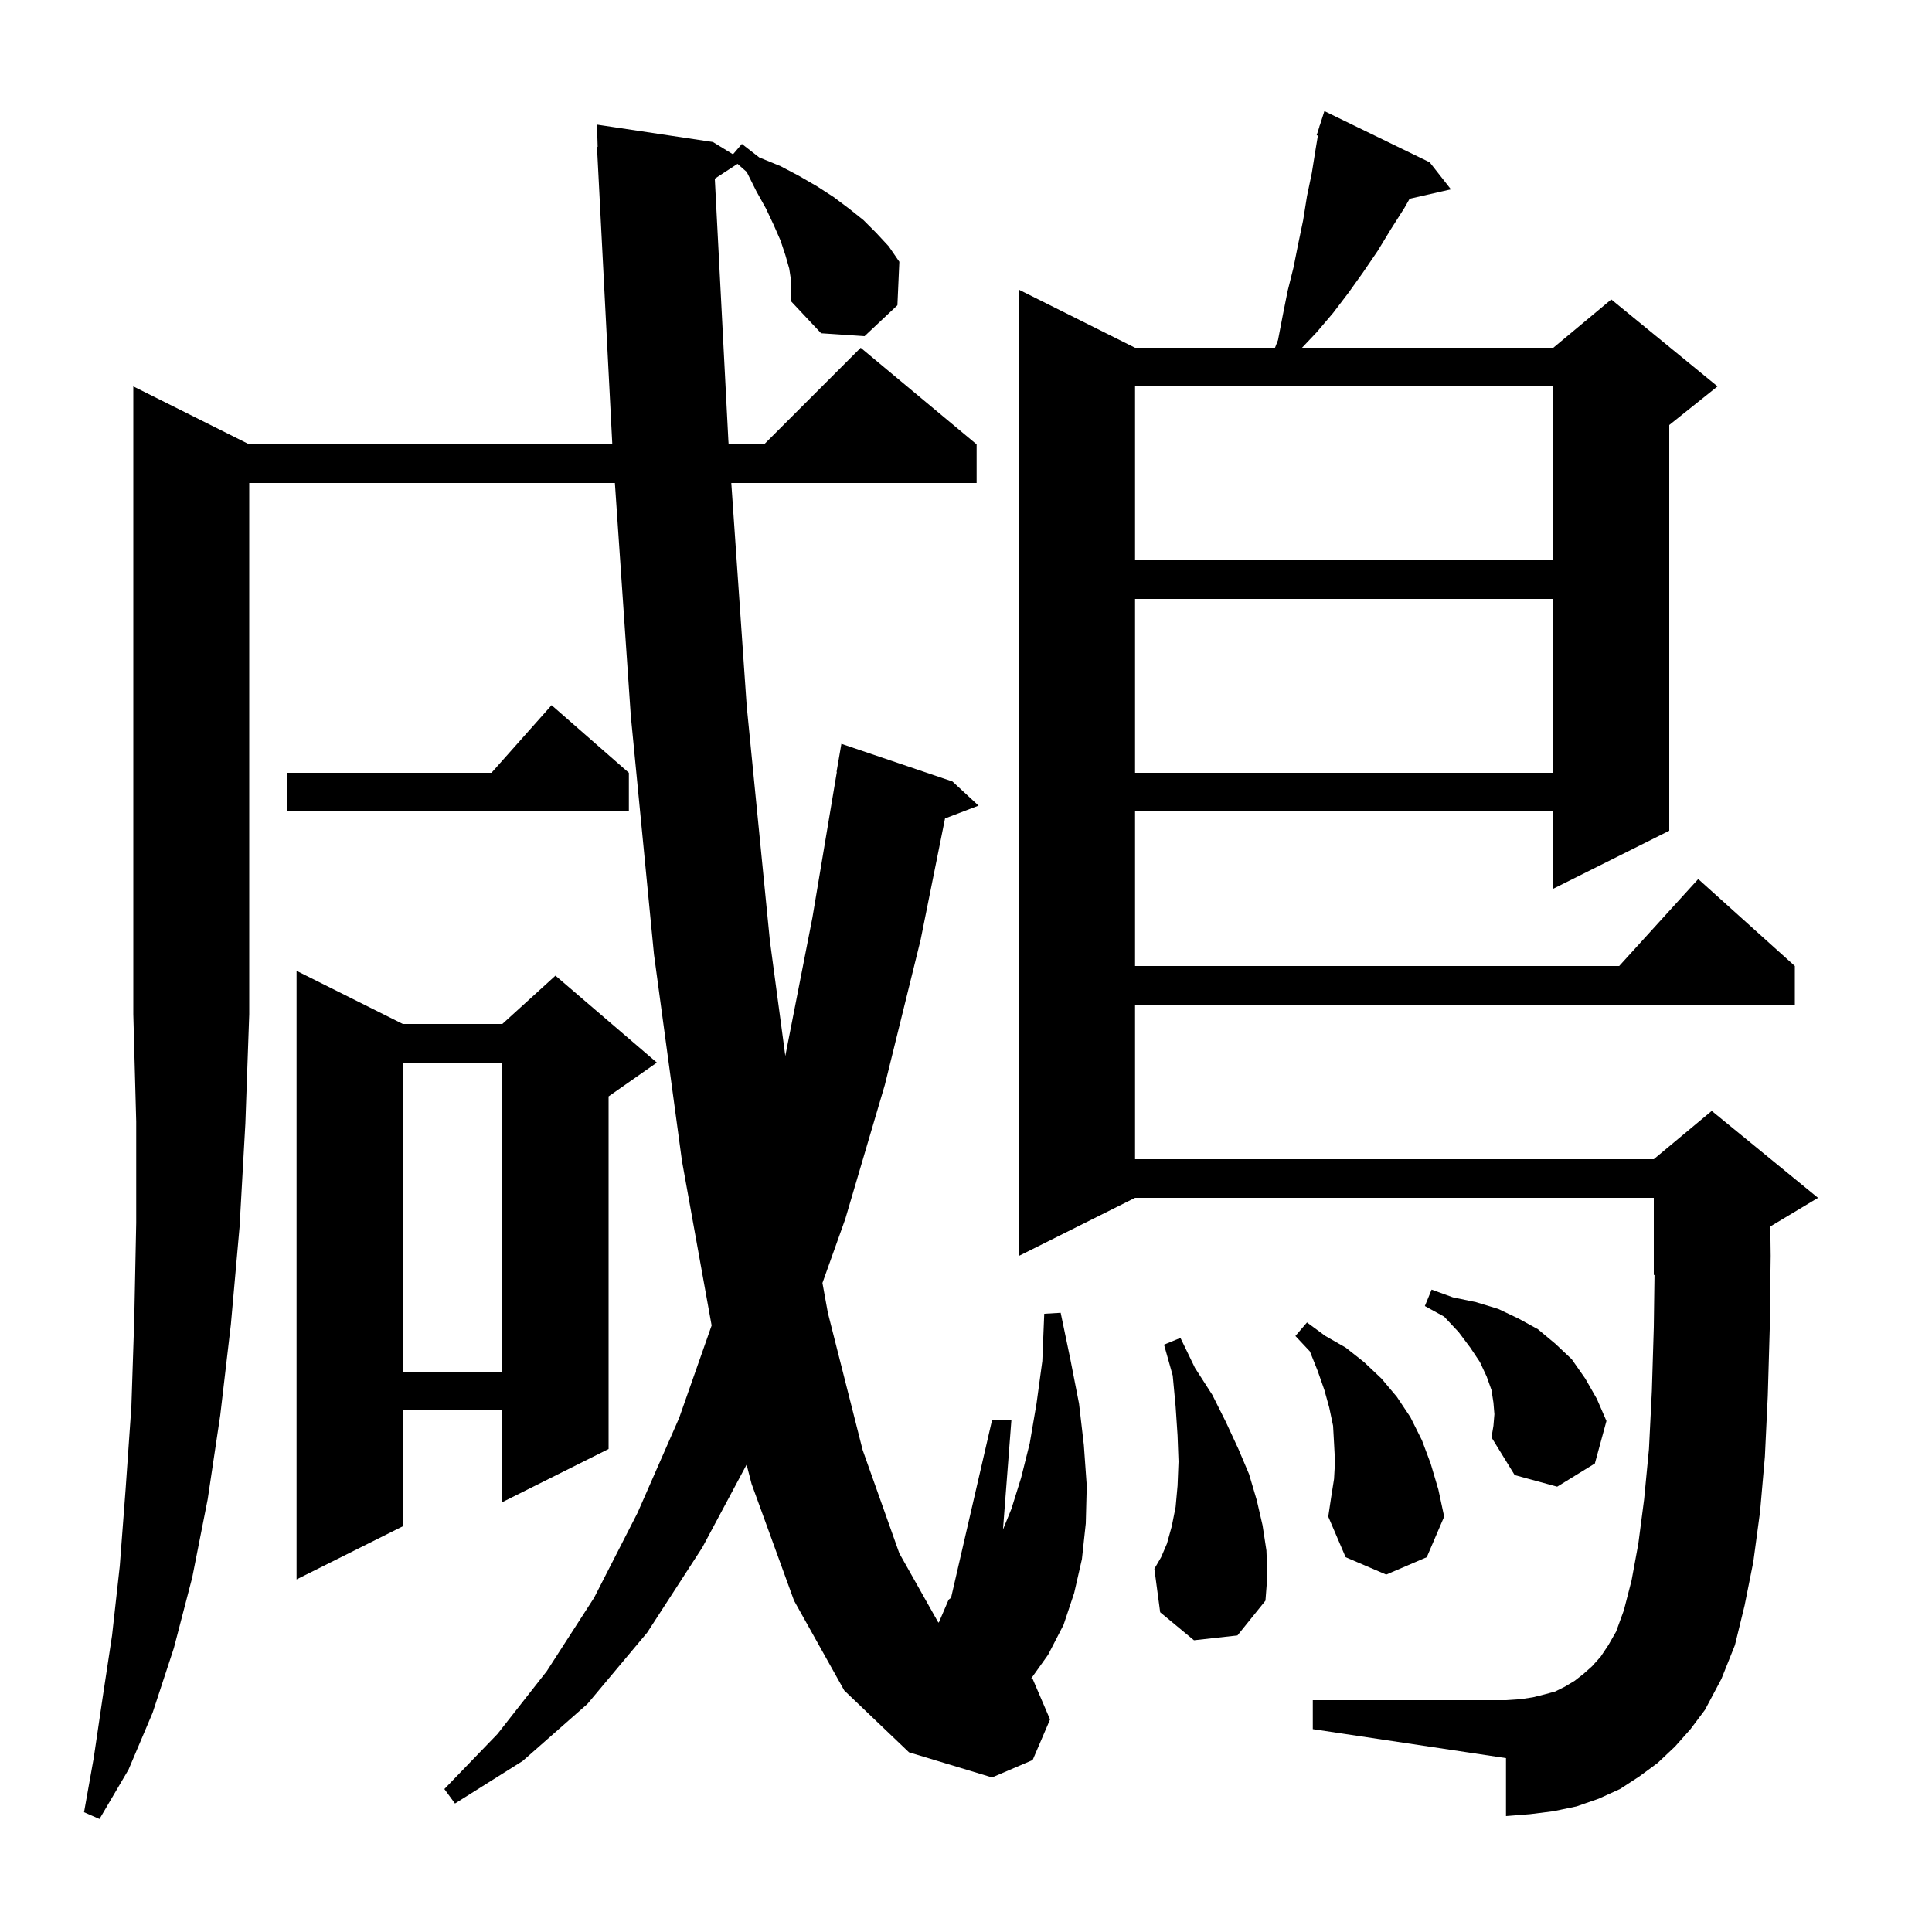 <svg xmlns="http://www.w3.org/2000/svg" xmlns:xlink="http://www.w3.org/1999/xlink" version="1.1" baseProfile="full" viewBox="0 0 200 200" width="200" height="200"><g fill="currentColor"><path d="M 25.8 46.0 L 63.385 46.0 L 61.8 15.2 L 61.87 15.197 L 61.8 12.9 L 73.8 14.7 L 75.879 15.974 L 76.8 14.9 L 78.6 16.3 L 80.8 17.2 L 82.7 18.2 L 84.6 19.3 L 86.3 20.4 L 87.9 21.6 L 89.4 22.8 L 90.7 24.1 L 92.0 25.5 L 93.1 27.1 L 92.9 31.6 L 89.5 34.8 L 85.0 34.5 L 81.9 31.2 L 81.9 29.1 L 81.7 27.8 L 81.3 26.4 L 80.8 24.9 L 80.1 23.3 L 79.3 21.6 L 78.3 19.8 L 77.3 17.8 L 76.348 16.96 L 73.997 18.496 L 75.4 45.6 L 75.428 46.0 L 79.1 46.0 L 89.1 36.0 L 101.1 46.0 L 101.1 50.0 L 75.704 50.0 L 77.3 73.1 L 79.7 97.4 L 81.296 109.311 L 84.1 95.0 L 86.632 79.903 L 86.6 79.9 L 87.1 77.0 L 98.6 80.9 L 101.3 83.4 L 97.83 84.725 L 95.3 97.3 L 91.6 112.3 L 87.5 126.2 L 85.139 132.812 L 85.7 135.9 L 89.3 150.1 L 93.1 160.8 L 97.1 167.9 L 97.18 167.98 L 98.2 165.6 L 98.454 165.401 L 102.7 147.0 L 104.7 147.0 L 103.828 158.341 L 104.7 156.2 L 105.7 153.0 L 106.6 149.4 L 107.3 145.3 L 107.9 140.9 L 108.1 136.0 L 109.8 135.9 L 110.8 140.7 L 111.7 145.3 L 112.2 149.6 L 112.5 153.8 L 112.4 157.7 L 112.0 161.4 L 111.2 164.9 L 110.1 168.2 L 108.5 171.3 L 106.758 173.739 L 106.9 173.8 L 108.7 178.0 L 106.9 182.2 L 102.7 184.0 L 94.1 181.4 L 87.4 175.0 L 82.2 165.7 L 77.8 153.6 L 77.288 151.618 L 72.7 160.2 L 67.0 169.0 L 60.8 176.4 L 54.1 182.3 L 47.1 186.7 L 46.0 185.2 L 51.5 179.5 L 56.6 173.0 L 61.5 165.4 L 66.0 156.6 L 70.3 146.8 L 73.668 137.214 L 70.6 120.2 L 67.7 98.8 L 65.3 74.1 L 63.653 50.0 L 25.8 50.0 L 25.8 105.0 L 25.4 116.3 L 24.8 127.0 L 23.9 137.1 L 22.8 146.5 L 21.5 155.2 L 19.9 163.3 L 18.0 170.6 L 15.8 177.3 L 13.3 183.2 L 10.3 188.3 L 8.7 187.6 L 9.7 182.0 L 10.6 175.9 L 11.6 169.3 L 12.4 162.1 L 13.0 154.2 L 13.6 145.6 L 13.9 136.5 L 14.1 126.6 L 14.1 116.1 L 13.8 105.0 L 13.8 40.0 Z M 173.4 180.8 L 171.6 182.5 L 169.7 183.9 L 167.7 185.2 L 165.5 186.2 L 163.2 187.0 L 160.8 187.5 L 158.4 187.8 L 155.9 188.0 L 155.9 182.0 L 135.9 179.0 L 135.9 176.0 L 155.9 176.0 L 157.4 175.9 L 158.7 175.7 L 159.9 175.4 L 161.0 175.1 L 162.0 174.6 L 163.0 174.0 L 163.9 173.3 L 164.8 172.5 L 165.7 171.5 L 166.5 170.3 L 167.3 168.9 L 168.1 166.7 L 168.9 163.6 L 169.6 159.8 L 170.2 155.2 L 170.7 150.0 L 171.0 144.0 L 171.2 137.4 L 171.273 131.969 L 171.2 132.0 L 171.2 124.0 L 117.5 124.0 L 105.5 130.0 L 105.5 30.0 L 117.5 36.0 L 131.987 36.0 L 132.3 35.2 L 132.8 32.6 L 133.3 30.1 L 133.9 27.7 L 134.4 25.2 L 134.9 22.8 L 135.3 20.3 L 135.8 17.9 L 136.2 15.4 L 136.428 14.031 L 136.3 14.0 L 136.578 13.13 L 136.6 13.0 L 136.618 13.006 L 137.1 11.5 L 148.0 16.8 L 150.2 19.6 L 145.923 20.576 L 145.4 21.5 L 144.0 23.7 L 142.6 26.0 L 141.1 28.2 L 139.6 30.3 L 138.0 32.4 L 136.3 34.4 L 134.784 36.0 L 160.8 36.0 L 166.8 31.0 L 177.8 40.0 L 172.8 44.0 L 172.8 86.0 L 160.8 92.0 L 160.8 84.0 L 117.5 84.0 L 117.5 100.0 L 167.618 100.0 L 175.8 91.0 L 185.8 100.0 L 185.8 104.0 L 117.5 104.0 L 117.5 120.0 L 171.2 120.0 L 177.2 115.0 L 188.2 124.0 L 183.263 126.962 L 183.3 130.0 L 183.2 137.6 L 183.0 144.5 L 182.7 150.8 L 182.2 156.5 L 181.5 161.7 L 180.6 166.2 L 179.6 170.3 L 178.2 173.8 L 176.5 177.0 L 175.0 179.0 Z M 123.6 169.8 L 120.1 166.9 L 119.5 162.4 L 120.2 161.2 L 120.8 159.8 L 121.3 158.0 L 121.7 156.0 L 121.9 153.8 L 122.0 151.3 L 121.9 148.6 L 121.7 145.6 L 121.4 142.4 L 120.5 139.2 L 122.2 138.5 L 123.7 141.6 L 125.5 144.4 L 126.9 147.2 L 128.2 150.0 L 129.3 152.6 L 130.1 155.3 L 130.7 157.9 L 131.1 160.5 L 131.2 163.1 L 131.0 165.7 L 128.1 169.3 Z M 41.7 106.0 L 52.0 106.0 L 57.5 101.0 L 68.0 110.0 L 63.0 113.5 L 63.0 150.0 L 52.0 155.5 L 52.0 146.0 L 41.7 146.0 L 41.7 158.0 L 30.7 163.5 L 30.7 100.5 Z M 138.1 153.1 L 138.2 151.3 L 138.1 149.4 L 138.0 147.6 L 137.6 145.7 L 137.1 143.9 L 136.4 141.9 L 135.6 139.9 L 134.1 138.3 L 135.3 136.9 L 137.2 138.3 L 139.3 139.5 L 141.2 141.0 L 143.0 142.7 L 144.6 144.6 L 146.0 146.7 L 147.2 149.1 L 148.1 151.5 L 148.9 154.2 L 149.5 157.0 L 147.7 161.2 L 143.5 163.0 L 139.3 161.2 L 137.5 157.0 L 137.8 155.0 Z M 154.7 146.4 L 154.6 145.2 L 154.4 143.9 L 153.9 142.5 L 153.2 141.0 L 152.2 139.5 L 151.0 137.9 L 149.5 136.3 L 147.5 135.2 L 148.2 133.5 L 150.4 134.3 L 152.8 134.8 L 155.1 135.5 L 157.2 136.5 L 159.2 137.6 L 161.0 139.1 L 162.7 140.7 L 164.1 142.7 L 165.3 144.8 L 166.3 147.1 L 165.1 151.5 L 161.2 153.9 L 156.8 152.7 L 154.4 148.8 L 154.6 147.6 Z M 41.7 110.0 L 41.7 142.0 L 52.0 142.0 L 52.0 110.0 Z M 65.1 80.0 L 65.1 84.0 L 29.7 84.0 L 29.7 80.0 L 50.878 80.0 L 57.1 73.0 Z M 117.5 62.0 L 117.5 80.0 L 160.8 80.0 L 160.8 62.0 Z M 117.5 40.0 L 117.5 58.0 L 160.8 58.0 L 160.8 40.0 Z "/></g></svg>